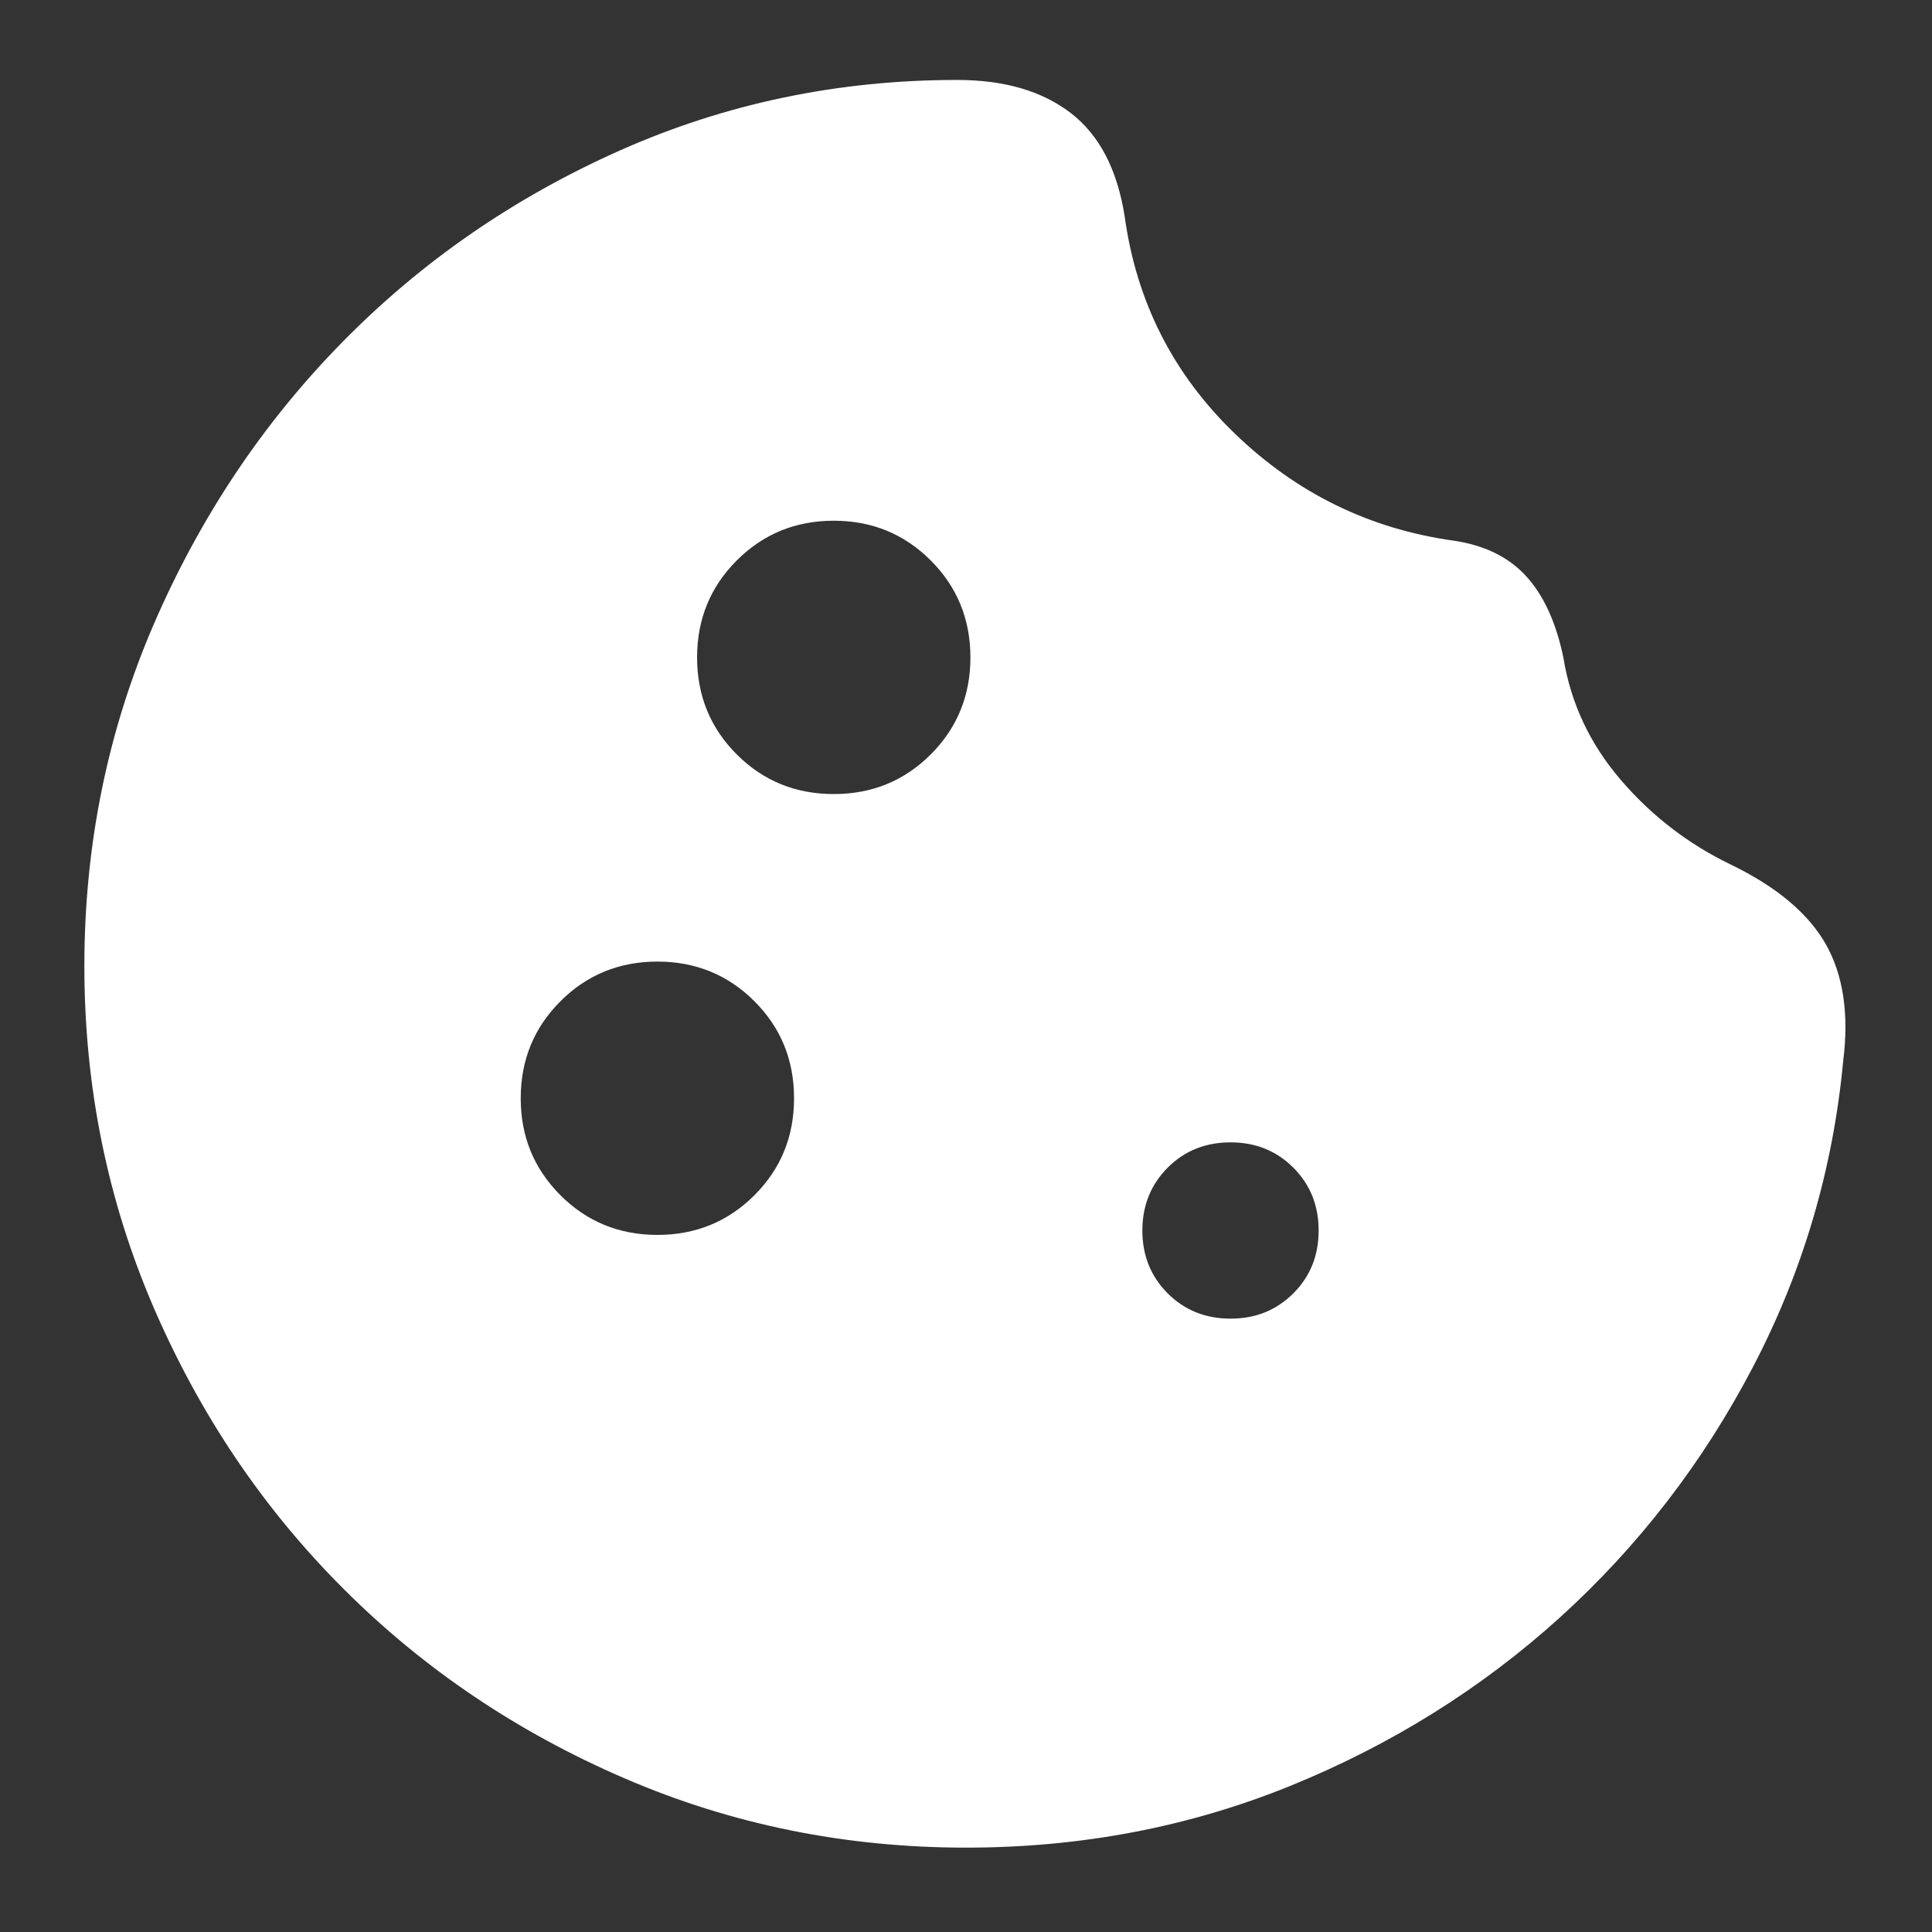 <svg width="21" height="21" viewBox="0 0 21 21" fill="none" xmlns="http://www.w3.org/2000/svg">
<rect x="0" y="0" width="21" height="21" fill="#333333" stroke="none"/>
<path d="M9.063 8.631C9.478 8.631 9.829 8.488 10.117 8.2C10.404 7.913 10.548 7.561 10.548 7.146C10.548 6.731 10.404 6.379 10.117 6.092C9.829 5.804 9.478 5.66 9.063 5.66C8.647 5.66 8.296 5.804 8.008 6.092C7.721 6.379 7.577 6.731 7.577 7.146C7.577 7.561 7.721 7.913 8.008 8.2C8.296 8.488 8.647 8.631 9.063 8.631ZM7.146 13.423C7.561 13.423 7.913 13.279 8.2 12.992C8.488 12.704 8.631 12.353 8.631 11.938C8.631 11.522 8.488 11.171 8.2 10.883C7.913 10.596 7.561 10.452 7.146 10.452C6.731 10.452 6.379 10.596 6.092 10.883C5.804 11.171 5.66 11.522 5.66 11.938C5.66 12.353 5.804 12.704 6.092 12.992C6.379 13.279 6.731 13.423 7.146 13.423ZM13.375 14.333C13.647 14.333 13.874 14.242 14.058 14.058C14.242 13.874 14.333 13.647 14.333 13.375C14.333 13.104 14.242 12.876 14.058 12.692C13.874 12.508 13.647 12.417 13.375 12.417C13.104 12.417 12.876 12.508 12.692 12.692C12.509 12.876 12.417 13.104 12.417 13.375C12.417 13.647 12.509 13.874 12.692 14.058C12.876 14.242 13.104 14.333 13.375 14.333ZM10.5 20.083C9.19 20.083 7.953 19.832 6.787 19.329C5.621 18.826 4.602 18.139 3.732 17.268C2.861 16.398 2.175 15.38 1.671 14.214C1.168 13.048 0.917 11.81 0.917 10.5C0.917 9.19 1.168 7.952 1.671 6.786C2.175 5.621 2.857 4.598 3.72 3.72C4.582 2.841 5.589 2.147 6.739 1.635C7.889 1.124 9.111 0.869 10.404 0.869C10.915 0.869 11.327 0.989 11.638 1.228C11.95 1.468 12.145 1.843 12.225 2.354C12.353 3.281 12.752 4.067 13.423 4.714C14.094 5.361 14.884 5.748 15.795 5.876C16.13 5.924 16.394 6.052 16.585 6.259C16.777 6.467 16.913 6.763 16.993 7.146C17.073 7.641 17.28 8.084 17.616 8.476C17.951 8.867 18.35 9.174 18.814 9.398C19.309 9.638 19.652 9.925 19.844 10.26C20.035 10.596 20.099 11.019 20.035 11.53C19.924 12.712 19.596 13.822 19.053 14.86C18.51 15.899 17.811 16.805 16.957 17.58C16.102 18.354 15.124 18.965 14.022 19.413C12.92 19.86 11.746 20.083 10.5 20.083Z" fill="white"/>
</svg>
